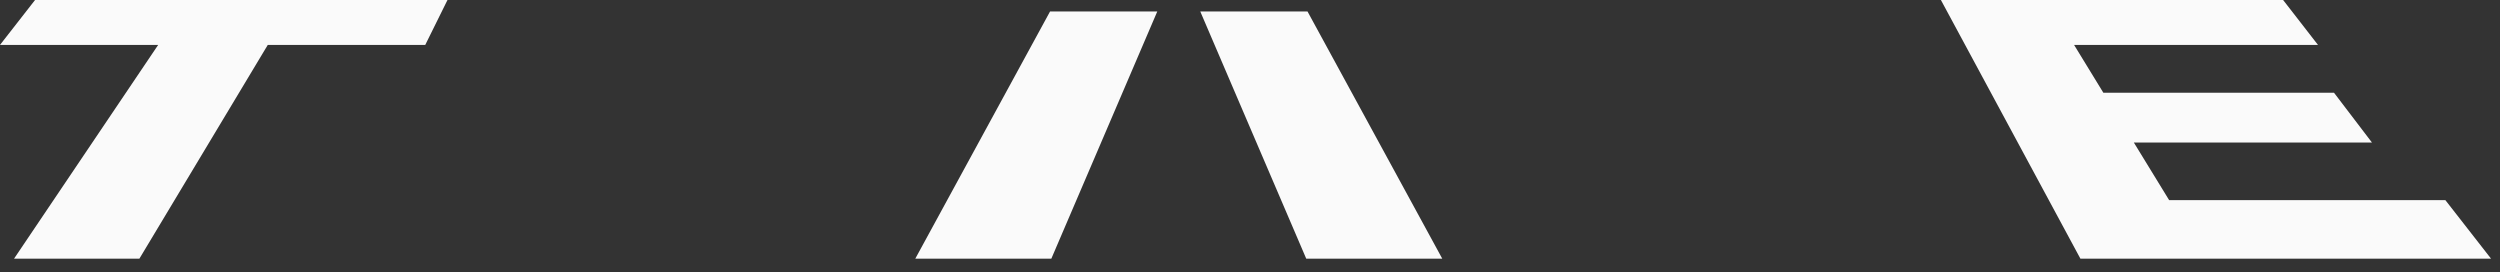 <?xml version="1.0" encoding="utf-8"?>
<svg xmlns="http://www.w3.org/2000/svg" fill="none" height="100%" overflow="visible" preserveAspectRatio="none" style="display: block;" viewBox="0 0 147 16" width="100%">
<rect x="0" y="0" width="147" height="16" fill="#333333" stroke="none"/>
<g id="Group">
<path d="M26.312 0L25.005 2.641H15.745L8.197 15.208H0.827L9.3 2.641H0L2.061 0H26.312Z" fill="#FAFAFA" id="Vector"/>
<path d="M134.247 4.97424e-09L136.297 2.641H121.956L123.676 5.451H137.238L139.471 8.381H125.47L127.546 11.769H143.789L146.472 15.208H122.327L114.125 4.97424e-09H134.247Z" fill="#FAFAFA" id="Vector_2"/>
<g id="Group_2">
<path d="M70.576 0.675L76.806 15.208H84.804L76.882 0.675H70.576Z" fill="#FAFAFA" id="Vector_3"/>
<path d="M68.048 0.675L61.819 15.208H53.82L61.743 0.675H68.048Z" fill="#FAFAFA" id="Vector_4"/>
</g>
</g>
</svg>